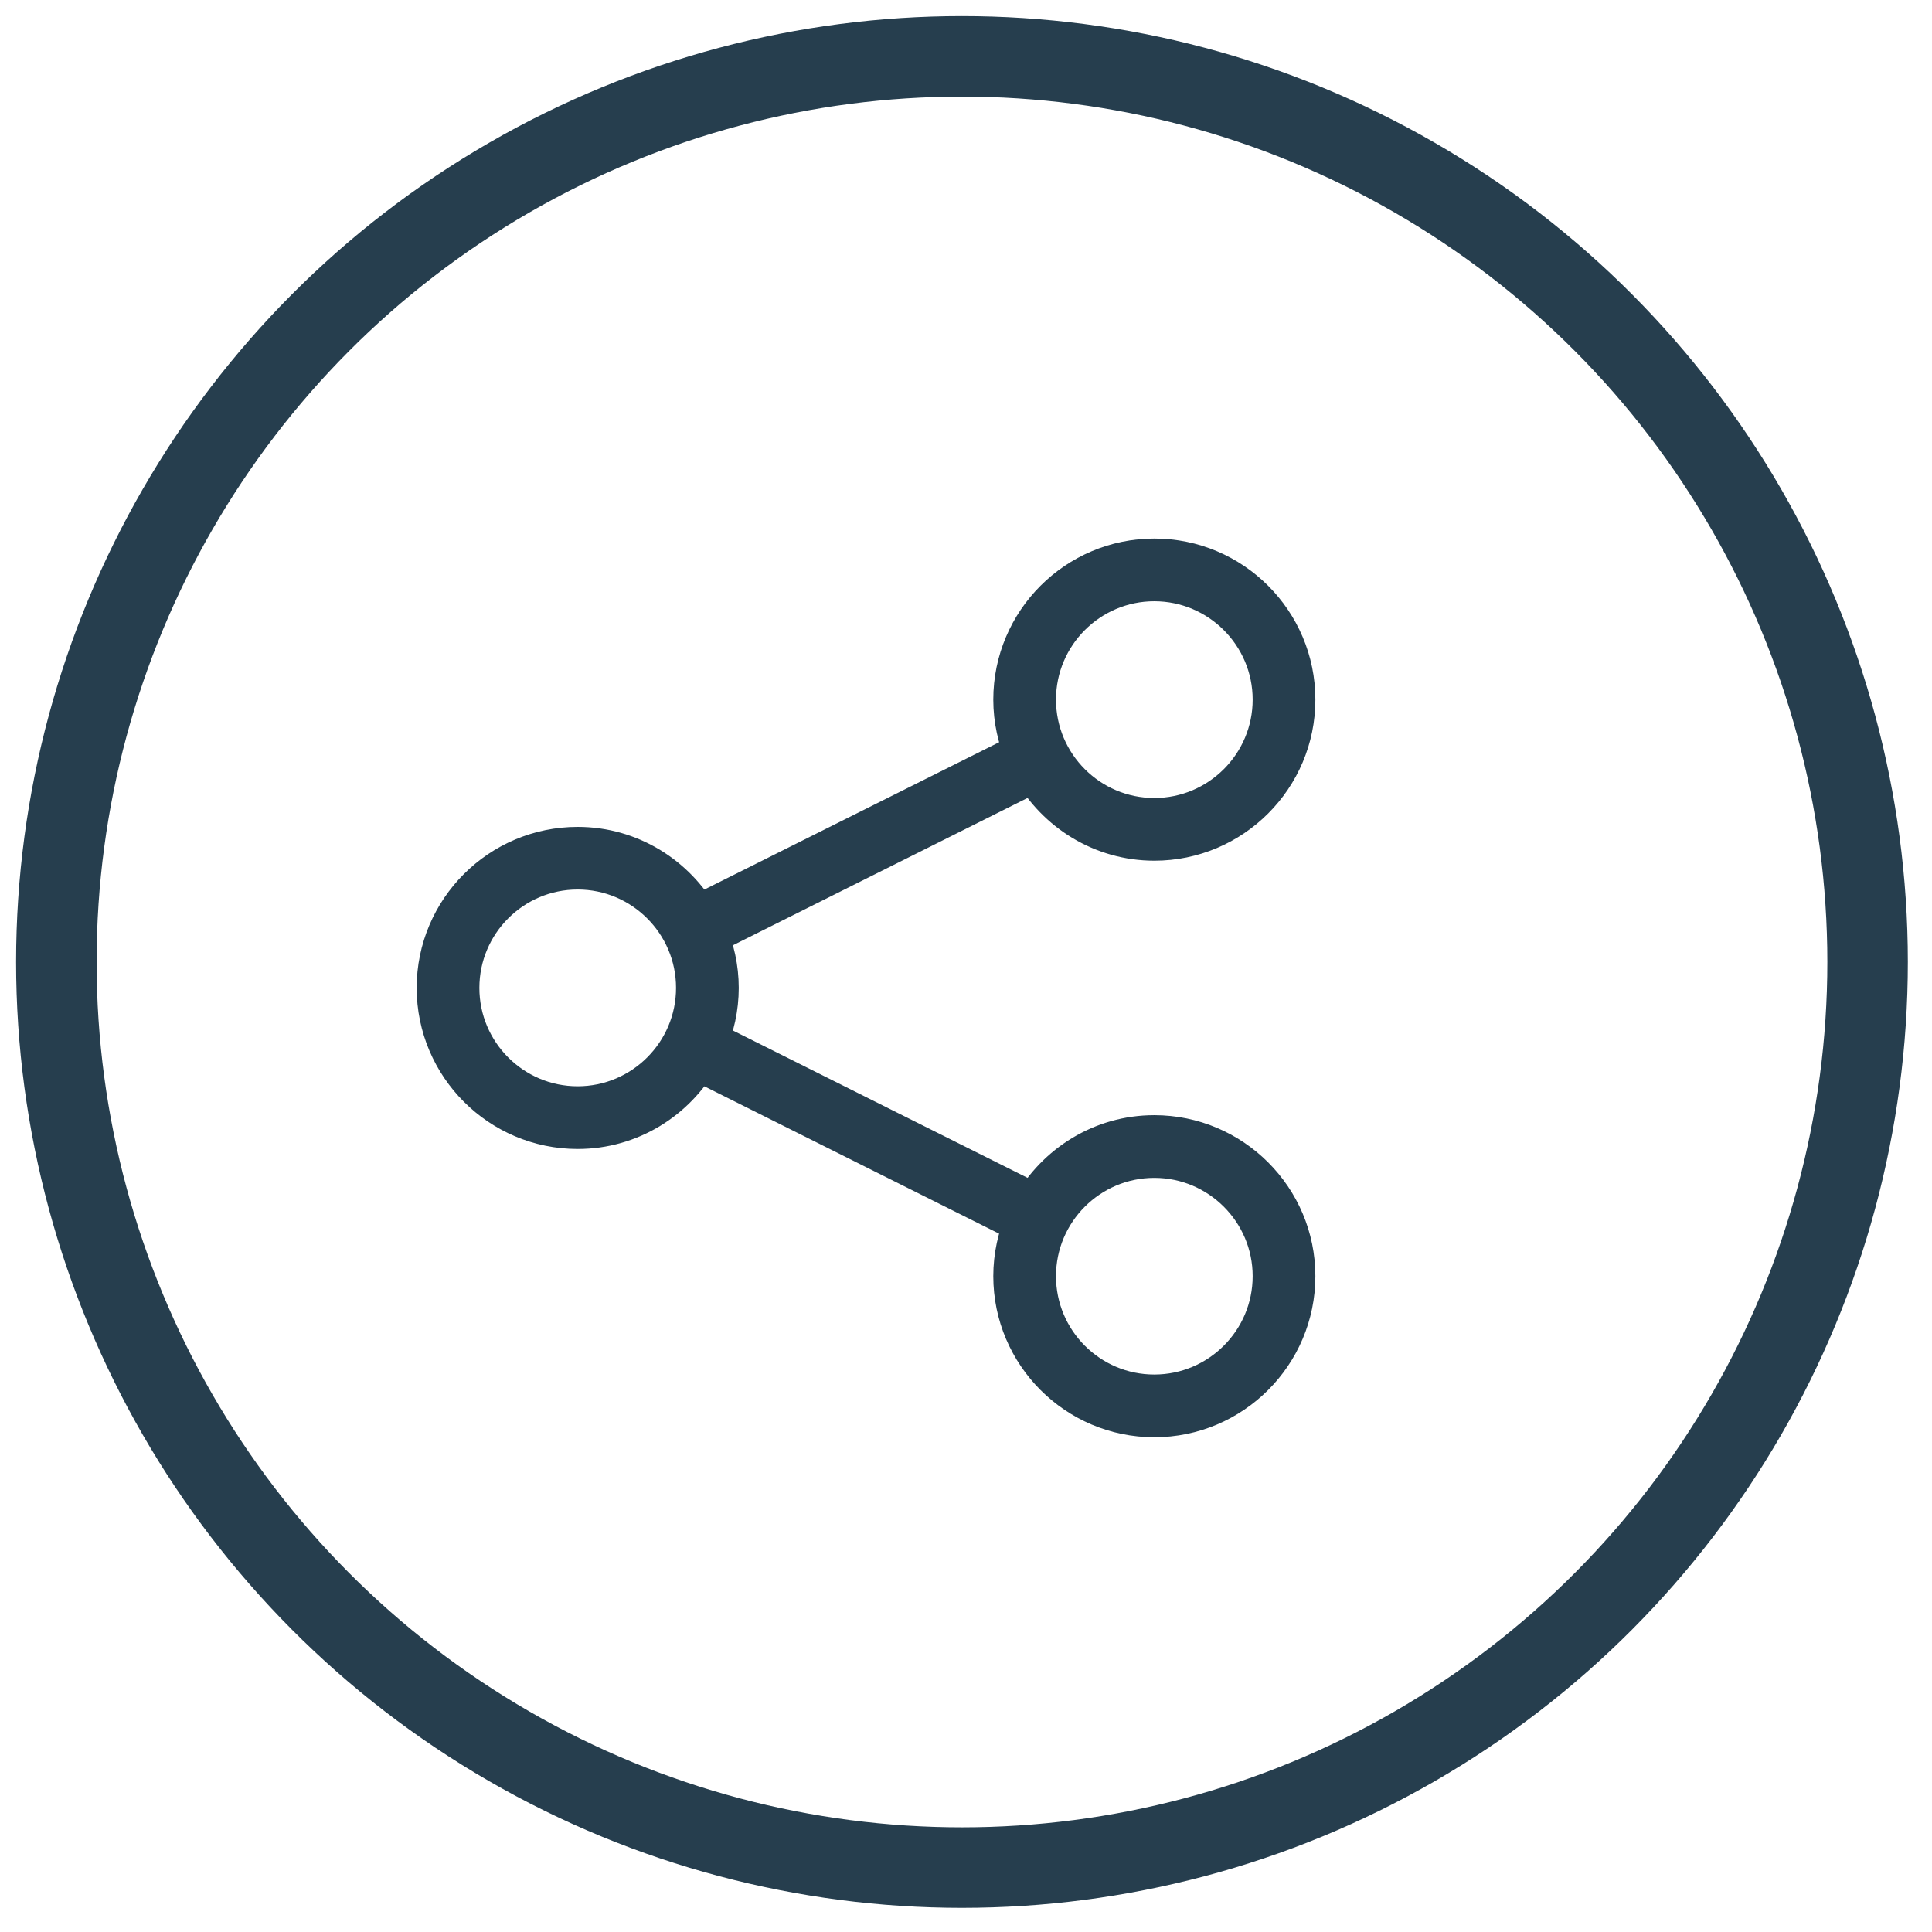 <?xml version="1.0" encoding="UTF-8"?>
<svg width="24px" height="24px" viewBox="0 0 24 24" version="1.1" xmlns="http://www.w3.org/2000/svg" xmlns:xlink="http://www.w3.org/1999/xlink">
    <!-- Generator: Sketch 52.6 (67491) - http://www.bohemiancoding.com/sketch -->
    <title>deals-share</title>
    <desc>Created with Sketch.</desc>
    <g id="deals-share" stroke="none" stroke-width="1" fill="none" fill-rule="evenodd">
        <g id="Share" transform="translate(0.7, 0.7)" fill-rule="nonzero" stroke="#263E4E">
            <circle id="Oval" cx="11.25" cy="11.25" r="11.25"></circle>
            <g id="share" transform="translate(4.655, 6.207)" fill="#263E4E" stroke-width="0.6">
                <path d="M8.984,7.246 C8.351,7.246 7.805,7.597 7.512,8.111 L3.378,6.044 C3.47,5.836 3.522,5.606 3.522,5.365 C3.522,5.124 3.47,4.895 3.378,4.686 L7.512,2.619 C7.805,3.134 8.352,3.485 8.985,3.485 C9.922,3.485 10.685,2.722 10.685,1.784 C10.685,0.846 9.922,0.083 8.985,0.083 C8.047,0.083 7.284,0.846 7.284,1.784 C7.284,2.025 7.336,2.255 7.428,2.463 L3.293,4.53 C3,4.016 2.454,3.665 1.821,3.665 C0.884,3.665 0.121,4.427 0.121,5.365 C0.121,6.303 0.884,7.066 1.821,7.066 C2.454,7.066 3.001,6.715 3.293,6.201 L7.427,8.268 C7.336,8.476 7.284,8.705 7.284,8.946 C7.284,9.884 8.047,10.647 8.984,10.647 C9.922,10.647 10.685,9.884 10.685,8.946 C10.685,8.009 9.922,7.246 8.984,7.246 Z M8.984,0.262 C9.823,0.262 10.506,0.945 10.506,1.784 C10.506,2.624 9.823,3.306 8.984,3.306 C8.145,3.306 7.463,2.624 7.463,1.784 C7.463,0.945 8.145,0.262 8.984,0.262 Z M1.821,6.887 C0.982,6.887 0.3,6.205 0.3,5.365 C0.3,4.526 0.982,3.843 1.821,3.843 C2.66,3.843 3.343,4.526 3.343,5.365 C3.343,6.205 2.66,6.887 1.821,6.887 Z M8.984,10.468 C8.145,10.468 7.463,9.786 7.463,8.946 C7.463,8.107 8.145,7.425 8.984,7.425 C9.823,7.425 10.506,8.107 10.506,8.946 C10.506,9.786 9.823,10.468 8.984,10.468 Z" id="Shape"></path>
            </g>
        </g>
    </g>
</svg>